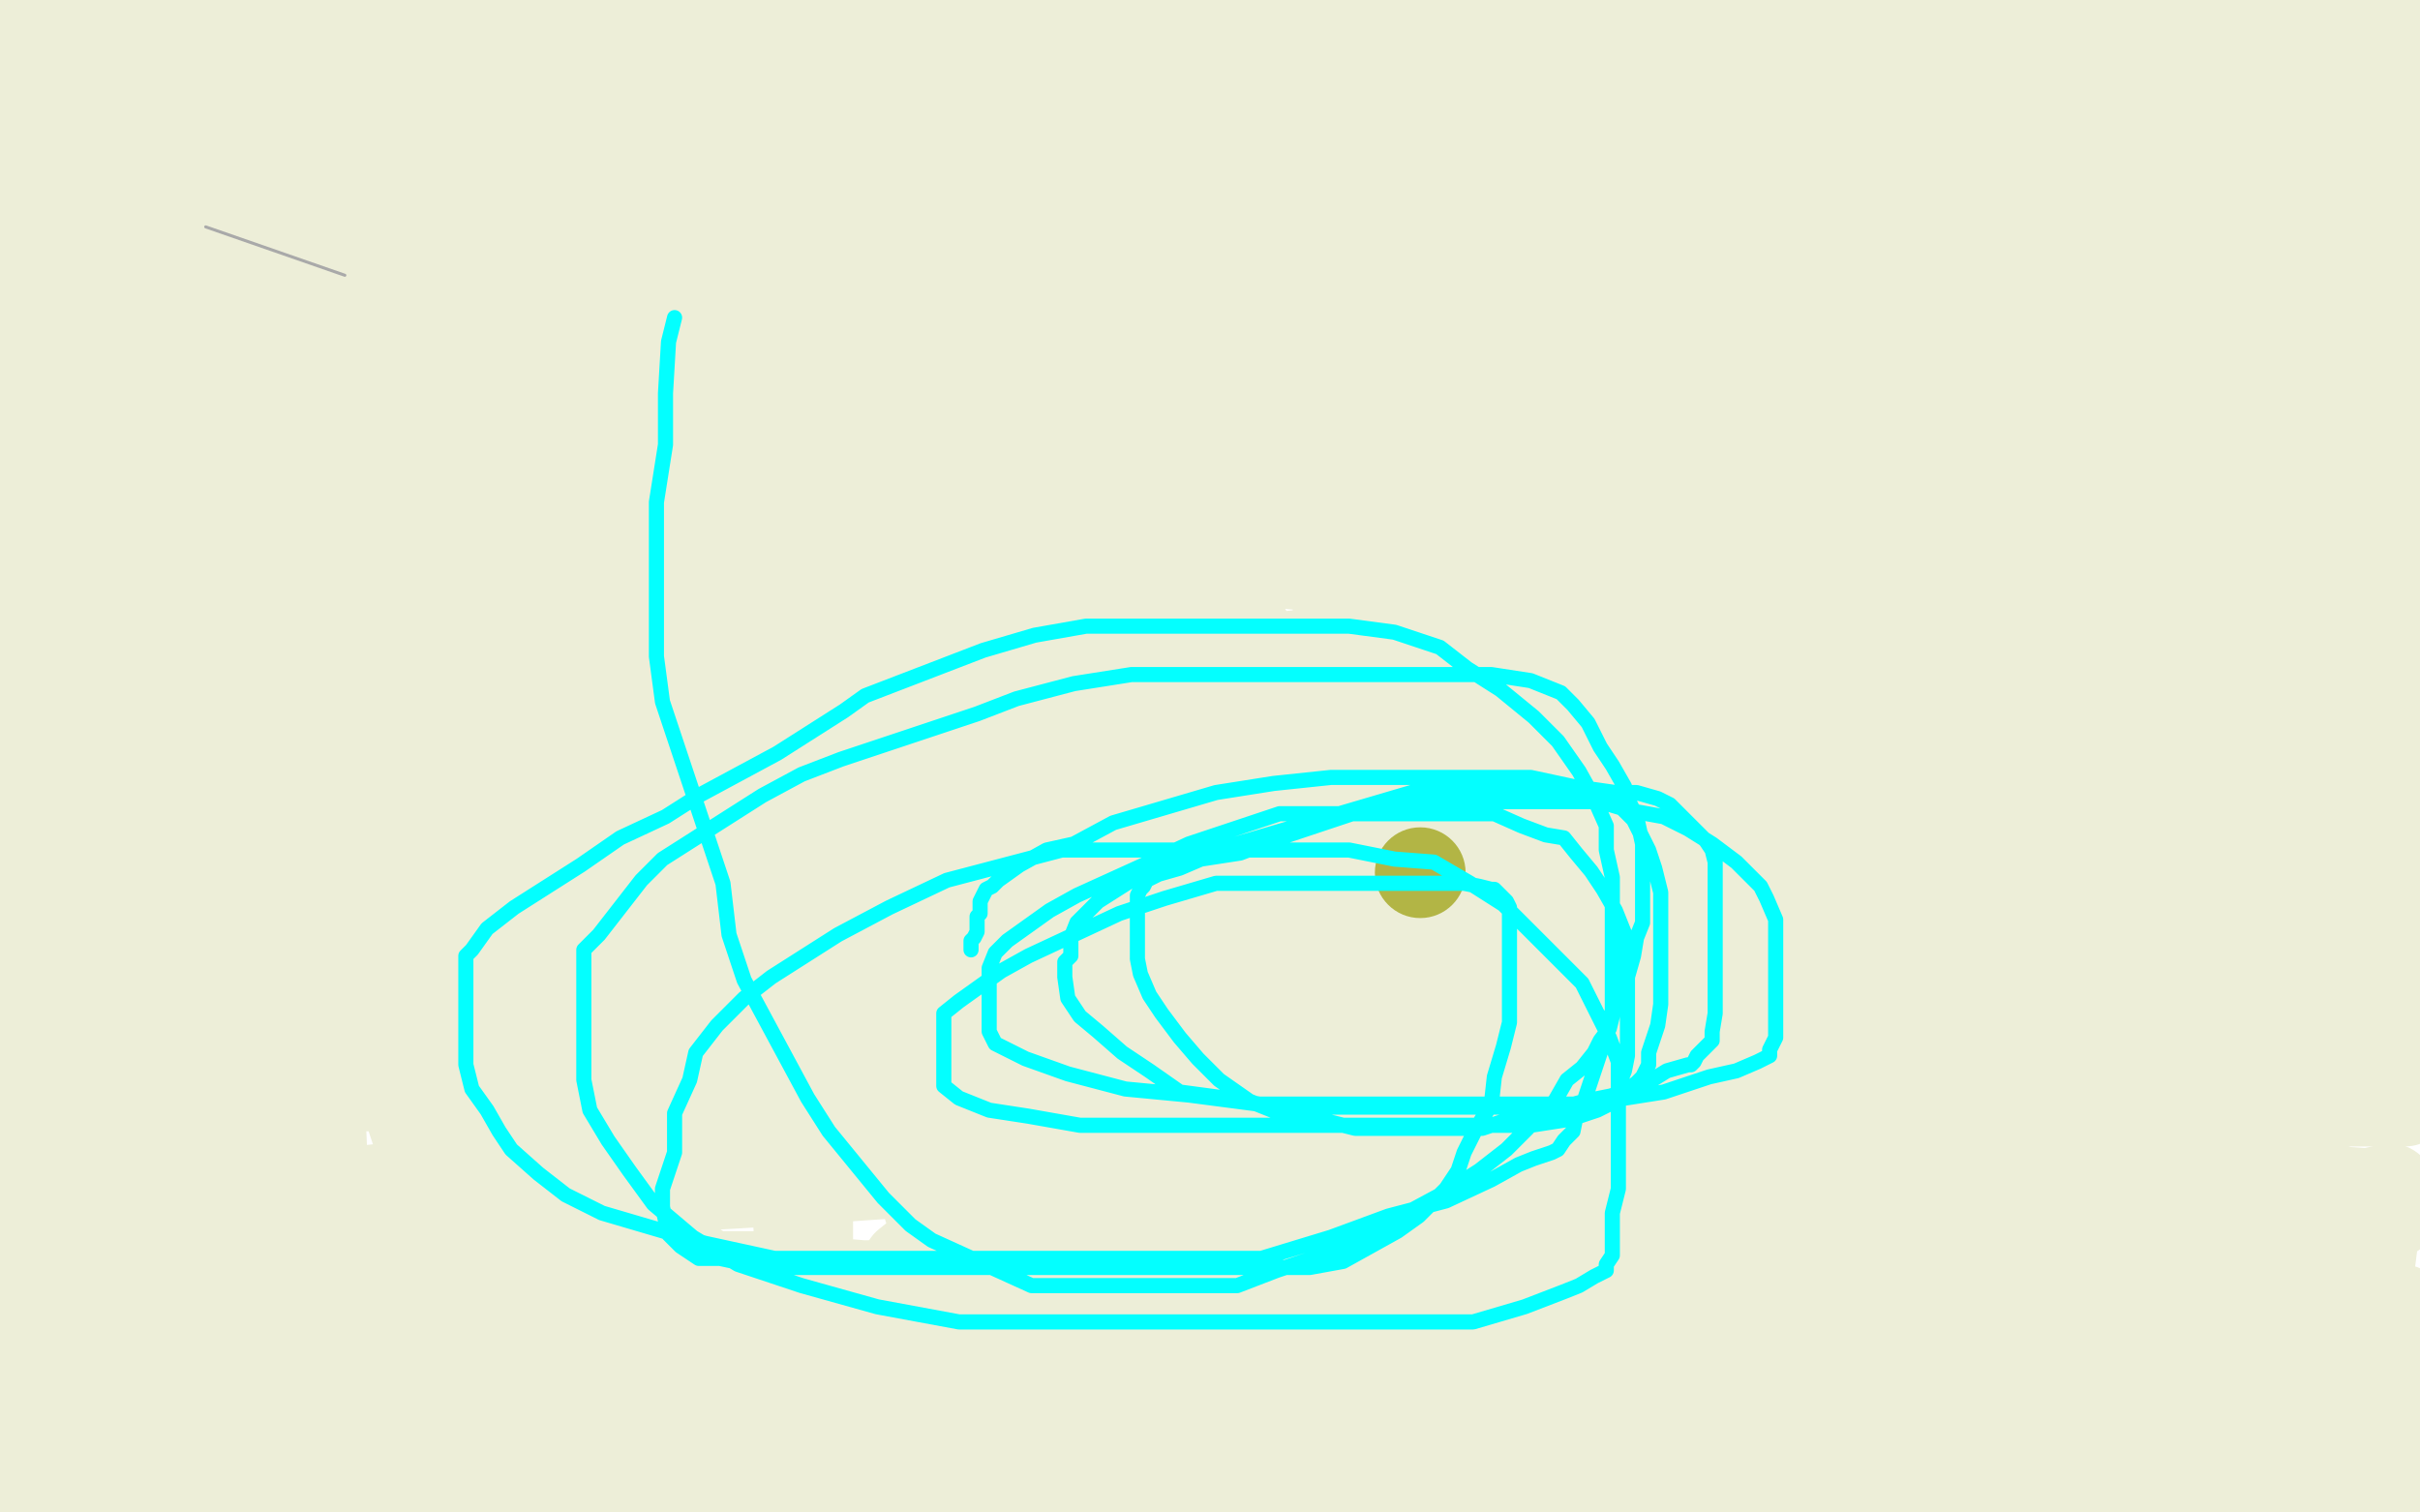 <?xml version="1.0" standalone="no"?>
<!DOCTYPE svg PUBLIC "-//W3C//DTD SVG 1.1//EN"
"http://www.w3.org/Graphics/SVG/1.1/DTD/svg11.dtd">

<svg width="800" height="500" version="1.1" xmlns="http://www.w3.org/2000/svg" xmlns:xlink="http://www.w3.org/1999/xlink" style="stroke-antialiasing: false"><desc>This SVG has been created on https://colorillo.com/</desc><rect x='0' y='0' width='800' height='500' style='fill: rgb(255,255,255); stroke-width:0' /><polyline points="26,193 29,193 29,193 30,193 30,193 37,195 37,195 45,195 45,195 56,195 56,195 66,195 66,195 78,195 78,195 90,195 90,195 102,195 102,195 119,194 119,194 124,194 124,194 128,194 128,194 129,194 129,194 127,194 126,194 123,194 119,194 115,194 110,195 99,197 92,198 85,199 79,201 73,203 70,203 69,203 68,203 69,203 76,203 80,203 88,202 95,201 105,200 113,199 120,197 130,196 134,196 136,196 135,196 133,196 131,196 127,196 120,196 105,197 93,199 83,199 71,200 62,201 56,204 53,205 52,205 53,205 55,205 58,205 63,205 70,205 82,205 105,205 121,204 136,203 152,201 164,200 174,200 181,199 184,199 185,199 184,199 181,199 173,199 168,200 159,202 152,203 143,205 134,208 125,209 113,212 106,213 100,214 95,214 91,215 89,215 88,215 87,215 88,215 92,216 99,219 113,220 129,221 147,223 168,223 187,223 205,223 224,223 241,223 256,223 268,224 277,225 280,226 280,227 280,228 279,229 275,230 266,231 254,231 237,230 219,229 195,227 166,226 141,224 116,224 91,222 74,222 60,221 50,220 44,218 42,218 43,218 45,218 50,218 62,219 80,222 109,225 159,230 211,232 271,234 326,234 382,234 435,231 488,228 526,228 552,231 568,232 577,235 579,236 579,237 579,238 569,239 552,239 526,241 488,241 442,240 397,240 317,240 279,240 247,241 219,241 191,241 168,238 151,237 139,236 133,236 134,236 150,241 171,247 199,255 237,267 282,276 332,283 378,288 420,288 458,288 497,288 525,288 543,289 555,290 561,293 563,295 559,297 548,297 533,297 512,297 483,294 412,287 369,283 327,283 285,280 246,278 210,276 182,275 132,272 115,271 103,271 93,271 88,271 85,271 84,271 84,270 84,269 85,269 86,269 90,269 101,272 119,278 174,292 207,296 240,300 279,304 318,306 353,306 388,306 444,306 466,308 483,309 493,311 499,314 500,316 500,317 496,319 487,320 474,321 455,321 429,321 393,319 362,319 299,320 263,322 234,326 208,327 191,329 179,330 174,330 173,330 173,331 178,331 189,332 211,335 248,344 326,354 375,356 420,356 459,356 496,351 521,349 542,349 563,353 569,355 569,356 568,358 560,358 543,358 519,357 450,357 408,357 370,357 330,360 291,362 262,366 236,368 195,368 183,368 174,368 171,368 177,368 191,368 214,369 251,373 297,377 349,377 398,377 489,373 536,366 583,359 619,355 645,352 660,350 669,350 671,349 664,349 649,347 620,345 575,345 516,345 409,345 345,349 296,351 254,353 222,353 198,353 182,353 165,350 163,349 163,348 164,347 171,344 184,344 225,344 271,346 320,346 376,348 432,347 482,342 528,340 599,330 625,326 642,325 649,325 650,325 644,325 618,325 586,323 541,323 481,324 425,327 369,331 325,336 299,339 284,341 277,341 274,341 275,341 276,341 281,337 298,331 316,327 340,322 374,314 411,307 448,303 477,300 518,293 528,291 534,290 535,289 535,288 532,287 522,284 505,283 483,282 457,278 428,274 405,271 379,269 354,268 337,266 325,265 321,265 320,265 320,264 322,263 327,263 339,263 356,263 379,263 410,263 442,261 479,257 508,254 530,252 549,251 564,249 571,249 574,249 575,249 573,249 566,249 552,249 531,249 496,250 450,252 401,255 355,255 313,257 278,257 254,257 238,257 231,258 230,258 234,258 243,257 260,255 284,254 313,252 339,248 362,245 382,240 396,238 408,235 415,234 416,234 413,232 412,231 404,230 390,229 369,227 347,226 318,224 293,224 272,224 255,224 242,224 236,224 235,224 234,224 235,224 236,224 243,224 257,224 280,224 312,224 350,224 389,223 426,217 462,213 492,209 513,209 527,208 532,207 534,206 534,205 533,204 525,200 510,196 463,190 423,186 377,184 325,184 276,184 235,184 196,185 163,187 145,187 130,187 119,187 112,187 114,187 122,187 143,187 175,185 216,185 269,185 324,185 422,174 480,164 527,158 567,151 599,150 621,148 633,148 639,148 637,148 636,148 631,148 614,148 590,148 552,148 472,150 430,152 391,154 358,156 333,157 312,157 297,157 280,157 276,157 274,156 274,155 276,154 284,152 324,146 366,144 423,139 477,130 535,120 589,108 637,99 705,84 729,79 743,76 749,75 749,74 746,74 723,70 690,68 651,66 603,66 550,64 498,64 449,62 376,62 341,62 323,62 309,60 305,60 305,59 313,58 328,56 355,54 394,52 443,47 489,45 511,44 527,44 535,42 538,42 537,41 526,40 511,40 488,40 449,40 404,40 352,40 299,42 212,47 173,49 142,49 117,49 100,49 90,49 84,48 81,48 81,47 81,46 83,45 88,45 96,45 113,45 155,45 186,45 217,45 250,43 279,40 305,36 324,35 356,31 366,31 372,30 373,30 362,30 348,30 330,30 309,30 288,30 263,31 243,34 197,38 180,40 164,41 152,41 148,42 148,43 152,45 153,46 160,46 177,46 203,46 244,46 290,44 337,38 377,33 410,30 431,30 446,28 458,28 466,27 468,27 468,26 468,25 467,25 464,25 454,24 437,23 414,23 386,23 358,23 332,21 307,20 290,18 275,18 263,17 259,17 258,17 258,16 260,16 265,16 275,16 294,16 317,16 348,16 380,14 415,14 448,10 477,8 496,7 513,6 523,4 529,4 527,4 520,1 507,0 483,0 452,0 414,0 375,1 339,3 308,3 275,5 253,6 236,6 224,6 218,6 217,6 218,6 219,6 225,6 237,6 254,8 280,9 315,9 350,9 382,11 410,11 435,13 452,14 464,16 475,17 480,18 481,19 481,20 479,21 472,22 455,23 432,25 393,27 342,34 282,41 221,51 163,60 119,69 91,76 76,81 70,83 70,85 73,87 82,88 102,88 141,87 191,85 247,80 307,78 366,75 415,73 455,69 481,65 500,64 510,64 514,63 515,63 514,63 507,63 491,61 465,61 416,63 353,68 289,75 180,89 123,96 86,102 63,105 51,107 48,109 50,110 62,110 85,110 127,110 182,110 245,109 305,104 406,96 456,91 496,87 525,85 540,84 551,83 554,83 552,83 551,83 544,83 525,83 494,83 442,83 375,88 295,93 220,106 149,114 102,123 78,128 67,132 65,134 66,136 78,137 102,137 143,137 200,133 263,131 329,131 440,125 496,123 545,121 584,119 612,119 629,119 636,119 633,120 625,121 605,124 570,126 520,131 464,131 356,139 292,149 234,161 190,170 169,175 159,177 158,178 162,179 177,179 203,179 244,179 300,179 360,175 420,170 518,162 565,156 597,154 616,154 627,154 631,154 632,154 627,156 615,157 594,157 552,159 495,164 432,169 361,179 252,199 197,210 160,217 144,221 139,222 139,223 140,223 148,223 167,221 193,218 228,218 271,216 313,216 345,214 391,209 405,209 410,209 412,209 411,209 404,209 378,206 356,204 317,204 279,204 239,208 202,214 175,219 154,226 151,229 154,231 164,234 182,238 208,241 289,249 342,254 394,254 445,248 492,241 528,237 553,236 581,230 584,229 585,229 584,229 579,229 565,230 546,230 492,230 436,232 373,237 315,246 264,261 225,273 202,284 189,292 189,295 192,297 203,300 220,303 249,304 291,304 384,304 440,304 488,304 531,301 564,297 585,297 599,297 606,299 603,301 594,304 578,307 552,310 516,314 431,325 373,334 319,346 268,353 228,359 208,362 198,364 197,364 199,365 205,366 221,366 244,368 284,372 330,376 415,384 458,389 493,391 519,394 537,398 552,403 563,407 568,410 568,413 566,415 559,418 542,421 515,426 474,435 396,445 352,452 321,459 303,465 291,470 283,473 281,475 281,477 284,479 294,482 311,485 338,492 366,499 495,499 480,498 459,498 428,498 392,499 351,499 285,499 253,499 235,499 218,499 560,497 575,497 583,497 586,497 587,497 586,496 577,494 560,494 537,494 505,494 474,494 421,497 402,499 390,499 383,499 381,499 391,495 405,493 422,491 443,490 467,490 486,488 503,487 520,484 523,483 522,483 516,483 504,483 486,483 445,483 413,483 382,483 346,484 315,484 279,486 250,488 198,488 181,488 173,488 172,488 173,488 180,487 216,485 258,485 318,483 388,478 455,470 522,463 584,450 673,429 707,421 729,419 741,419 747,419 745,420 716,422 688,422 643,422 586,426 526,434 466,438 399,443 291,449 235,451 185,456 150,456 132,457 120,457 116,457 116,456 116,454 119,452 127,450 142,450 165,450 208,451 298,456 354,458 413,458 465,458 511,457 558,453 594,449 643,446 658,446 667,446 670,446 666,446 652,446 610,445 572,445 526,446 478,446 425,445 373,445 331,445 259,445 231,445 215,445 205,443 202,442 202,441 202,439 210,437 226,435 249,435 291,435 339,435 389,433 435,429 503,416 529,412 545,408 556,407 560,406 548,406 531,406 505,406 466,409 423,413 384,415 344,420 290,427 275,429 264,431 262,432 261,432 262,432 270,431 299,427 325,426 359,420 392,414 429,408 459,402 479,399 506,393 510,392 511,392 509,392 501,392 487,392 448,392 423,392 398,394 375,396 357,397 340,399 326,399 311,399 308,399 307,399 310,399 318,398 331,398 367,398 395,398 428,395 457,393 480,389 497,388 509,387 518,384 516,383 510,382 496,382 479,382 435,383 413,385 390,388 375,389 363,391 356,391 352,391 351,391 354,391 362,391 377,391 394,391 433,391 457,391 479,389 501,388 520,386 537,385 549,385 563,383 566,383 564,383 556,383 544,384 517,389 505,392 496,394 492,396 491,396 495,397 502,397 514,397 531,395 550,394 572,391 595,388 638,383 655,382 672,382 684,381 694,381 699,381 701,380 702,380 700,380 694,379 678,377 655,377 624,377 561,377 537,377 520,378 507,380 502,383 500,384 499,384 500,384 510,384 527,384 555,384 594,383 640,378 715,368 747,366 772,364 790,363 795,364 778,364 750,364 708,364 665,370 620,379 593,385 579,389 574,391 574,392 579,392 606,389 638,388 679,379 726,370 770,363 793,341 755,341 715,344 676,346 643,350 594,350 581,350 574,350 571,350 579,350 594,350 618,348 653,348 695,346 738,344 777,342 792,336 747,336 697,340 647,347 607,351 577,356 560,358 551,358 549,358 550,358 562,358 584,356 624,352 671,345 722,333 772,326 788,303 724,308 660,318 593,326 533,330 489,337 472,340 465,341 464,341 466,341 477,339 494,336 530,334 587,329 651,322 715,312 769,305 764,295 694,300 624,305 557,310 501,315 457,321 440,324 431,325 429,326 432,326 444,326 465,326 514,326 577,322 652,312 723,302 786,294 748,274 678,278 611,283 545,286 492,288 460,290 450,291 447,291 448,291 453,290 465,288 489,285 543,280 602,278 666,271 726,266 776,261 786,252 739,256 696,262 659,266 624,266 599,268 582,268 575,268 574,268 577,268 588,264 603,264 629,264 667,264 709,264 751,261 791,257 775,243 712,245 649,247 589,252 498,257 466,259 451,259 447,260 446,260 450,260 468,258 507,255 560,250 623,245 684,238 741,231 789,222 788,206 735,210 679,212 630,212 591,214 532,214 517,214 505,214 499,214" style="fill: none; stroke: #edeed8; stroke-width: 30; stroke-linejoin: round; stroke-linecap: round; stroke-antialiasing: false; stroke-antialias: 0; opacity: 1.0"/>
<polyline points="498,213 498,212 498,211 506,209 521,209 542,207 571,206 609,206 648,204 718,204 752,204 785,202 798,200 760,200 715,200 625,200 579,202 533,204 498,204 474,204 457,205 446,205 442,205 449,204 468,203 499,203 554,203 665,203 731,198 788,193 711,168 649,168 597,168 555,168 527,168 510,168 500,168 496,168 495,168 495,167 496,167 503,165 517,165 540,165 621,172 678,179 738,184 794,187 772,199 712,204 656,206 602,213 552,220 512,224 486,228 475,230 471,232 471,233 471,232 480,232 497,232 523,233 564,239 610,241 655,243 690,243 733,242 745,241 750,241 752,241 750,241 733,240 713,240 680,240 640,247 603,253 570,259 550,262 536,265 533,266 538,266 551,264 570,261 638,251 682,245 732,238 776,231 792,212 753,212 712,212 680,212 655,211 640,211 631,211 630,211 635,210 648,208 672,205 709,201 793,193 710,161 665,161 623,161 588,161 556,161 539,161 527,163 523,163 522,163 523,163 530,163 542,163 564,161 633,159 685,159 737,159 787,157 798,169 734,173 671,178 611,183 561,188 525,192 508,193 496,194 493,194 492,194 505,192 524,191 557,191 613,188 679,186 745,186 735,195 664,200 553,208 504,210 475,212 459,214 451,215 448,215 449,214 455,210 468,207 487,204 513,201 547,195 587,189 658,178 692,173 721,169 745,164 761,161 769,160 773,159 774,159 773,158 770,157 766,156 754,156 734,156 684,157 662,159 649,159 640,160 637,160 636,160 639,159 646,158 660,157 677,157 698,157 719,157 754,157 767,157 778,155 785,155 788,155 789,155 788,154 783,153 767,152 746,150 718,150 686,148 630,148 612,147 595,147 584,147 577,147 576,147 577,147 584,147 598,145 621,144 654,140 694,136 734,131 787,124 761,110 715,108 665,103 588,95 551,91 524,86 509,83 502,82 501,81 501,80 502,80 507,80 519,79 540,78 579,76 629,71 689,64 785,47 790,22 738,22 648,23 602,26 567,26 536,26 515,26 499,26 492,26 490,26 491,26 494,26 500,26 514,26 534,26 597,26 642,26 684,24 726,24 754,24 773,24 786,23 793,23 790,23 782,23 764,23 705,23 656,23 608,23 559,23 521,23 493,23 477,23 464,23 463,23 465,23 470,23 482,23 499,22 526,20 554,18 591,14 623,12 652,10 670,9 684,9 694,9 695,9 695,8 694,8 689,7 678,6 657,4 625,4 591,4 559,4 535,4 518,4 506,4 502,4 501,4 502,4 508,6 520,9 537,12 561,15 594,17 629,19 668,19 700,21 724,21 749,21 766,21 781,21 793,21 795,24 788,24 778,25 761,25 740,26 721,26 704,26 690,28 682,28 676,29 675,29 675,30 676,30 681,30 690,31 702,31 715,31 732,31 748,31 760,31 770,31 776,29 779,29 781,29 782,29 782,28 780,28 779,27 774,27 766,26 756,25 746,23 735,22 725,22 715,22 706,22 697,21 692,21 687,21 684,21 683,21 684,21 685,20 688,20 693,20 700,19 719,19 731,19 743,19 755,19 767,19 777,19 786,17 791,17 795,17 799,17 797,13 786,13 774,13 761,13 746,13 717,14 702,14 685,14 669,14 654,14 639,14 623,12 606,10 602,9 607,9 616,9 647,9 671,9 704,7 735,7 764,6 788,6 789,11 772,13 741,14 724,16 710,17 696,20 686,23 680,25 678,27 678,28 679,29 683,31 692,35 704,38 718,39 733,41 762,42 776,44 788,44 797,45 793,51 781,51 765,52 747,53 720,57 711,61 705,63 703,64 703,65 708,67 717,69 731,71 746,72 763,72 779,72 794,72 799,77 789,79 778,80 769,81 762,81 755,82 752,83 752,84 756,86 765,90 776,93 788,94 788,109 778,113 762,117 755,119 752,121 751,121 751,122 754,123 768,124 780,126 794,126 795,150 784,156 774,160 764,164 763,164 766,164 774,164 787,162 784,163 752,165 717,165 678,167 639,169 604,169 576,169 533,171 521,171 516,171 515,171 518,170 526,166 543,162 568,155 602,147 643,138 684,132 724,126 757,120 778,115 792,112 799,112 799,111 798,111 794,111 778,111 755,112 722,114 683,118 640,122 594,125 547,129 513,129 483,133 464,133 451,134 442,134 438,134 437,134 437,133 439,131 444,129 453,128 465,128 480,126 497,125 514,125 530,123 544,122 556,121 564,119 568,119 569,119 568,119 564,119 555,119 540,120 523,123 498,126 469,130 440,131 415,131 394,131 377,131 364,131 355,129 350,126 349,125 349,123 349,120 351,116 353,113 363,109 376,106 395,105 421,103 454,101 493,97 530,91 560,87 587,82 604,78 617,74 626,71 629,70 629,69 628,69 622,69 608,69 591,69 562,73 521,80 477,89 436,100 395,108 360,116 333,124 312,128 297,131 288,132 284,133 282,133 285,133 294,131 315,130 353,130 406,127 463,123 523,115 580,108 627,104 663,98 690,94 709,91 723,90 734,88 739,87 740,87 739,87 734,87 724,87 709,87 688,87 660,87 625,87 586,85 543,81 507,77 471,75 446,73 430,72 421,71 421,70 421,69 423,67 431,63 446,59 468,56 494,53 527,49 563,47 594,47 626,47 655,45 673,45 705,43 715,42 722,41 724,40 720,40 705,40 688,40 666,40 638,40 602,44 565,51 529,55 471,67 451,70 439,71 433,72 437,72 463,72 491,72 534,69 575,69 621,69 660,67 695,65 744,63 760,63 770,63 775,63 775,64 775,65 773,66 759,72 743,75 721,80 694,85 663,93 631,103 603,112 552,136 532,148 521,156 514,164 514,169 516,175 525,182 556,195 588,204 629,215 670,224 717,231 757,237 793,239 792,257 757,267 728,276 704,283 688,291 676,295 665,297 664,298 664,299 667,299 676,298 691,295 711,290 767,273 795,264 789,245 778,249 774,252 772,254 772,256 772,258 775,260 780,262 789,264 791,311 759,321 735,326 711,333 697,336 686,338 680,341 679,341 678,341 680,341 687,341 699,341 714,340 733,340 775,334 797,332 788,349 784,351 783,351 784,351 789,348 795,316 788,316 782,318 771,325 765,329 760,333 757,336 754,341 752,343 750,345 748,348 747,351 747,352 746,354 746,355 745,356 745,358 745,364 745,369 749,375 754,383 763,390 774,394 788,395 790,393 773,397 755,403 719,416 705,420 691,423 677,427 664,428 652,430 644,431 637,432 635,433 635,434 638,434 642,435 647,437 651,438 657,439 662,440 668,440 678,441 687,442 696,444 706,445 720,446 733,446 745,448 763,449 771,449 777,450 780,451 780,452 773,453 764,453 753,453 736,453 717,452 696,452 675,452 630,452 608,453 589,454 575,457 565,459 561,460 559,460 558,460 559,460 560,460 565,460 579,461 598,462 627,464 686,464 714,464 739,463 758,463 775,462 788,462 799,462 796,467 782,470 764,471 722,475 699,479 679,482 664,484 648,487 634,489 621,490 602,491 595,491 588,493 587,493 593,494 603,496 799,490 752,494 776,493 738,493 696,493 661,493 629,494 597,496 572,496 547,498 528,498 514,499 509,499 507,499 509,499 516,496 526,495 545,492 578,490 613,488 656,486 699,482 738,478 779,471 763,453 716,457 670,462 630,466 595,468 568,471 556,473 552,473 556,471 568,467 613,461 659,457 716,452 780,445 786,397 743,401 665,412 632,416 607,417 590,419 580,420 574,420 574,419 578,417 590,416 609,416 637,414 680,412 761,401 791,401 750,410 712,418 674,429 642,439 622,443 592,449 586,451 583,452 582,452 585,452 586,452 592,452 628,452 664,453 710,456 759,454 799,458 786,458 782,458 779,458 778,458 782,457 797,456 796,437 791,438 789,439 790,439 791,439 794,439 799,438 794,433 782,431 771,430 763,430 756,430 750,430 747,430 745,430 743,430 743,429 743,428 743,427 745,427 746,427 747,426 749,426 752,424 753,424 755,423 755,421 755,420 756,420 757,420 758,420 761,420 765,420 769,420 774,419 778,417 783,414 783,413 783,412 783,411 782,410 778,409 775,408 773,408 769,407 765,406 761,406 758,405 753,404 750,403 747,402 746,402 743,401 740,401 737,400 732,399 729,398 726,398 724,397 721,397 717,397 714,397 710,397 709,397 708,397 708,396 708,394 710,393 715,390 723,386 728,384 736,382 742,378 747,377 750,375 754,373 755,372 755,371 753,371 750,371 746,371 741,371 736,371 731,371 724,371 715,371 710,371 704,371 697,371 692,372 685,373 676,374 657,376 642,377 623,379 600,379 565,379 523,379 485,379 446,381 414,381 382,383 352,386 321,386 292,388 263,390 228,392 192,394 161,394 134,397 115,400 98,403 84,407 71,410 62,413 54,414 46,416 41,418 37,418 33,418 30,418 28,418 25,418 21,419 17,420 14,422 10,423 8,425 7,427 7,428 7,429 11,432 21,436 37,441 66,442 112,444 160,444 216,444 278,444 341,447 404,449 460,452 509,454 552,458 578,460 595,464 603,468 604,471 604,474 595,478 580,481 561,484 530,490 491,494 448,498 89,498 72,495 58,494 46,492 37,491 33,491 32,491 31,491 32,491 34,491 40,491 45,491 49,492 53,492 55,492 56,492 55,492 54,492 53,492 55,493 62,494 70,494 82,494 92,494 105,492 115,490 126,489 135,487 140,486 142,485 140,485 134,485 124,485 112,485 96,485 83,486 54,488 39,489 23,489 8,489 8,492 27,492 48,492 66,492 86,490 118,489 130,487 140,487 144,487 146,487 145,488 137,490 126,491 111,491 94,493 76,493 60,493 45,493 26,493 18,493 15,493 14,493 16,493 17,493 22,493 44,490 61,488 78,487 95,486 112,483 128,483 138,481 150,481 153,481 152,481 147,481 138,481 115,481 98,481 77,481 59,481 38,480 19,478 3,476 10,469 32,469 45,469 57,467 68,466 78,466 87,465 91,465 95,465 92,465 87,465 80,464 63,461 50,459 40,457 29,456 19,454 7,451 4,447 16,447 31,449 47,450 64,453 98,455 120,458 143,461 166,465 189,468 206,471 222,472 241,475 248,476 252,476 253,476 249,476 243,476 226,475 212,473 200,471 184,469 163,468 140,465 115,463 72,459 56,456 46,456 41,456 40,456 41,456 59,459 81,462 114,464 149,464 190,464 229,464 263,464 316,464 334,463 350,463 361,463 372,463 376,463 377,463 378,463 377,462 368,459 356,458 339,457 316,457 288,457 226,457 187,457 152,457 121,457 96,457 78,457 61,455 52,454 46,453 45,452 45,451 45,450 49,450 54,450 64,450 75,450 85,450 99,449 112,448 126,446 140,444 151,442 159,441 163,441 166,440 167,440 166,439 161,439 147,439 129,439 106,439 74,439 43,439 11,439 11,423 50,421 92,419 131,419 166,419 198,420 230,422 255,422 273,424 285,425 292,425 294,426 295,426 293,426 284,426 269,426 243,426 201,428 149,428 89,433 30,433 27,414 73,412 115,410 151,408 175,408 194,407 208,405 215,404 218,404 218,403 212,403 195,403 175,403 139,401 90,403 26,408 44,398 97,396 147,391 196,389 232,387 264,385 281,384 295,384 300,384 301,384 300,384 289,384 271,384" style="fill: none; stroke: #edeed8; stroke-width: 30; stroke-linejoin: round; stroke-linecap: round; stroke-antialiasing: false; stroke-antialias: 0; opacity: 1.0"/>
<polyline points="248,384 212,386 159,391 102,395 47,395 36,363 90,361 107,359 117,359 122,359 124,359 123,359 117,359 103,358 72,358 26,361 0,326 1,323 1,321 1,322 1,325 1,328 1,332 1,338 1,345 1,351 1,360 1,374 1,382 1,389 2,398 3,404 3,409 5,413 8,419 11,422 12,423 15,423 17,423 18,422 20,417 21,404 23,394 24,380 24,365 24,350 24,334 21,319 14,291 11,279 10,270 9,265 9,261 9,258 9,257 9,259 9,264 10,273 11,283 13,310 13,323 13,340 13,355 10,373 7,386 4,400 1,418 1,424 1,427 1,428 1,427 1,419 1,408 1,396 0,381 2,201 6,215 7,229 9,253 10,265 10,272 10,277 10,281 10,282 10,279 10,273 10,262 10,250 10,237 8,208 8,189 8,171 8,150 8,131 8,113 9,96 13,80 14,76 15,74 16,74 16,76 16,77 18,86 21,95 24,107 25,119 26,133 26,145 28,159 28,182 28,196 28,208 27,220 26,227 25,234 25,238 25,239 25,240 24,240 24,234 22,226 22,217 21,202 21,190 20,176 18,161 18,149 18,138 18,130 18,121 18,119 19,119 20,119 21,122 22,130 27,155 28,170 28,187 28,205 26,227 25,249 19,280 12,330 11,352 8,369 8,384 6,396 6,405 6,410 6,412 6,409 6,401 6,386 6,369 6,330 5,305 1,275 1,247 1,190 6,220 9,237 12,261 18,288 21,314 24,337 27,357 34,394 36,405 40,414 41,417 43,418 44,418 45,408 46,396 46,381 46,363 46,339 46,308 45,276 43,216 41,187 40,165 40,148 40,135 40,129 40,128 40,131 40,140 42,153 45,171 48,190 52,216 56,269 60,299 64,328 65,354 68,371 68,388 69,397 71,406 72,407 72,402 71,391 71,363 70,341 66,314 63,285 59,255 55,222 51,196 49,154 49,142 49,135 49,134 49,135 50,140 53,162 56,177 59,196 62,216 65,239 68,262 71,281 76,325 79,338 80,350 81,359 82,363 83,365 83,363 83,354 81,339 79,321 77,300 75,275 71,222 69,196 69,178 69,161 69,149 69,143 69,142 70,145 71,157 75,173 77,192 80,211 83,237 88,294 90,319 93,342 94,361 96,375 97,385 98,391 99,392 100,392 100,391 100,390 99,383 99,370 95,335 95,317 94,296 94,274 92,249 92,230 92,214 93,195 93,191 93,190 93,192 93,201 93,214 93,250 93,271 93,299 93,327 95,356 97,382 98,404 104,427 106,436 108,441 109,441 109,440 109,429 109,414 107,395 106,372 106,344 104,315 104,287 104,238 104,223 104,211 104,206 104,205 104,217 107,230 110,246 113,265 116,288 121,315 126,339 140,381 145,393 151,406 154,412 156,415 157,415 157,413 157,412 155,405 152,393 151,378 148,358 147,340 143,298 143,273 143,245 143,221 143,204 143,190 143,183 145,181 147,181 148,185 150,196 155,213 158,235 161,258 168,308 171,335 176,358 182,385 188,403 191,417 195,426 198,432 199,433 199,431 198,424 196,408 193,376 190,357 186,331 182,310 177,290 172,269 169,257 167,246 167,245 167,246 167,247 167,254 171,270 176,289 187,344 195,375 203,406 212,435 222,463 232,483 241,499 267,475 267,456 267,437 267,419 267,400 267,383 266,371 264,361 263,359 263,360 263,365 263,375 263,389 265,420 268,436 269,453 275,467 281,479 286,492 310,497 311,487 314,465 314,453 314,443 314,432 316,424 316,417 316,413 314,411 312,410 309,410 308,411 305,414 300,418 296,424 291,432 288,436 285,438 282,440 278,441 274,441 268,441 252,432 237,424 223,414 204,401 184,383 168,367 154,346 136,306 131,282 129,257 132,234 142,211 157,187 176,162 199,141 221,125 235,116 244,112 250,111 249,115 243,120 232,124 214,131 188,140 158,146 124,152 57,159 28,163 8,166 10,172 39,174 86,181 139,183 194,183 284,186 323,186 351,186 368,187 378,189 382,191 382,192 375,195 363,197 339,199 305,199 259,199 198,209 129,211 24,222 32,174 80,162 127,156 171,149 227,145 246,145 256,145 260,145 258,145 258,146 252,147 222,152 196,156 157,158 114,162 68,164 26,164 12,133 50,125 88,116 125,108 152,103 169,100 180,98 187,98 186,98 182,98 170,98 147,98 80,100 38,100 0,100 1,95 30,93 83,88 102,88 119,87 133,87 141,87 148,86 152,86 152,85 152,84 152,83 148,82 135,80 117,78 73,74 46,71 24,69 7,66 5,58 22,56 40,55 56,55 69,55 78,55 86,55 92,55 93,55 94,55 94,54 92,54 84,54 73,53 61,53 48,52 34,50 23,48 11,46 4,45 0,44 2,44 8,44 24,44 44,44 72,44 104,44 132,44 155,42 168,41 180,41 187,41 190,41 191,41 189,40 184,40 174,38 155,38 132,38 94,38 62,38 34,38 9,37 6,37 29,37 57,37 82,39 107,39 131,39 152,39 171,39 186,39 197,39 204,39 205,39 204,39 200,39 191,39 175,37 152,36 119,34 87,32 52,30 23,28 14,19 42,19 68,21 89,21 106,21 121,21 136,21 148,21 159,19 160,19 157,18 149,18 137,16 122,15 108,15 94,14 82,14 74,14 69,14 65,14 63,14 63,13 64,13 67,13 72,13 84,13 99,13 116,13 137,13 186,13 204,11 221,11 237,10 249,10 257,9 260,9 259,9 256,9 248,9 233,9 213,9 185,9 157,9 129,9 100,10 75,10 51,10 29,10 11,11 1,15 14,18 30,19 51,22 77,24 109,26 141,26 207,28 249,30 292,32 341,35 383,37 426,41 459,45 502,49 515,53 521,57 523,59 523,62 521,64 515,67 500,71 484,74 465,75 439,77 404,79 361,83 322,85 252,88 226,89 209,91 197,92 190,92 189,92 188,92 189,92 191,92 193,90 194,89 195,87 196,86 197,84 198,82 198,80 198,79 197,78 194,78 192,78 190,78 189,78 191,78 197,78 201,78 206,77 212,76 219,75 224,74 230,72 242,72 249,72 256,71 263,71 267,71 270,70 271,70 270,70 269,70 269,69 269,68 270,68 271,67 274,66 276,66 279,64 282,63 285,63 292,62 296,62 299,62 302,62 306,62 311,62 315,62 325,64 330,65 334,66" style="fill: none; stroke: #edeed8; stroke-width: 30; stroke-linejoin: round; stroke-linecap: round; stroke-antialiasing: false; stroke-antialias: 0; opacity: 1.0"/>
<circle cx="469.5" cy="288.5" r="15" style="fill: #b2b545; stroke-antialiasing: false; stroke-antialias: 0; opacity: 1.0"/>
<polyline points="223,105 221,113 221,113 220,130 220,130 220,147 220,147 217,166 217,166 217,185 217,185 217,204 217,204 217,217 217,217 219,232 219,232 224,247 224,247 229,262 229,262 234,277 234,277 239,292 239,292 241,309 241,309 246,324 253,337 260,350 267,363 274,374 283,385 292,396 301,405 308,410 319,415 330,420 341,425 352,425 379,425 409,425 422,420 437,415 452,408 465,401 478,394 489,387 498,380 505,373 509,368 514,364 518,357 523,353 527,348 529,344 532,340 533,336 533,331 533,328 533,325 533,318 533,311 533,304 533,297 533,290 531,281 531,273 527,264 522,255 515,245 507,237 496,228 485,221 476,214 461,209 446,207 429,207 412,207 395,207 376,207 359,207 342,210 325,215 312,220 299,225 286,230 279,235 268,242 257,249 244,256 231,263 220,270 205,277 192,286 181,293 170,300 161,307 156,314 154,316 154,324 154,329 154,333 154,340 154,347 154,352 156,360 161,367 165,374 169,380 178,388 187,395 199,401 216,406 233,411 256,416 279,416 302,416 325,416 348,416 371,416 394,416 417,416 440,409 459,402 478,397 493,390 502,385 507,383 513,381 515,380 517,377 520,374 521,369 524,363 526,357 528,351 530,345 532,338 534,330 538,323 540,316 541,310 543,305 543,299 543,292 543,285 543,279 541,270 539,266 537,260 533,253 529,247 525,239 520,233 516,229 506,225 493,223 477,223 458,223 437,223 416,223 393,223 374,223 355,226 336,231 323,236 308,241 293,246 278,251 265,256 252,263 241,270 230,277 219,284 212,291 205,300 198,309 193,314 193,320 193,328 193,337 193,346 193,357 195,367 201,377 208,387 216,398 229,409 244,418 265,425 290,432 317,437 348,437 379,437 410,437 439,437 466,437 487,437 504,432 517,427 522,425 527,422 531,420 531,418 533,415 533,409 533,401 535,393 535,385 535,377 535,369 535,359 535,351 532,343 527,333 523,325 515,317 506,308 497,299 486,292 474,285 461,284 446,281 429,281 412,281 391,281 370,281 351,281 332,286 313,291 294,300 277,309 266,316 255,323 246,330 237,339 230,348 228,357 223,368 223,375 223,381 221,387 219,393 219,399 221,408 225,412 231,416 238,416 252,419 271,419 292,419 315,419 340,419 363,419 386,419 405,419 420,419 433,419 444,417 453,412 462,407 469,402 474,397 478,393 482,387 484,381 488,373 493,365 494,356 497,346 499,338 499,330 499,322 499,316 499,311 499,306 499,301 499,300 498,298 497,297 494,294 493,294 489,293 484,292 475,292 465,292 451,292 436,292 419,292 402,292 385,297 370,302 355,309 340,316 331,321 324,326 317,331 312,335 312,340 312,343 312,346 312,349 312,352 312,353 312,356 312,359 317,363 327,367 340,369 357,372 380,372 403,372 426,372 449,372 470,372 489,372 506,372 519,370 528,367 532,365 534,364 535,363 535,359 537,354 538,349 538,342 538,335 538,327 538,318 538,311 534,301 530,294 526,288 521,282 517,277 511,276 503,273 494,269 482,269 470,269 455,269 438,269 423,269 408,274 393,279 378,286 367,291 356,296 347,301 340,306 333,311 329,315 327,320 327,321 327,324 327,327 327,330 327,333 327,336 327,339 327,341 329,345 331,346 339,350 353,355 372,360 393,362 416,365 441,365 466,365 487,365 508,365 521,365 530,363 537,361 541,358 542,357 543,356 545,352 545,348 546,345 548,339 549,332 549,324 549,317 549,310 549,302 549,295 547,287 545,281 542,275 540,271 536,267 532,263 525,263 515,261 504,261 487,261 470,261 453,266 436,271 419,276 402,281 385,286 374,291 363,298 356,305 354,310 354,313 354,316 352,318 352,320 352,323 353,330 357,336 363,341 371,348 380,354 390,361 405,363 422,366 441,366 464,366 487,366 510,366 531,364 550,361 565,356 574,354 581,351 585,349 585,348 585,347 587,343 587,338 587,335 587,331 587,324 587,317 587,310 587,304 584,297 582,293 574,285 566,279 558,274 550,270 539,268 529,265 517,265 500,265 483,265 468,265 453,267 438,272 423,277 410,282 397,284 390,287 383,289 379,291 378,293 377,294 376,296 376,298 376,303 376,306 376,309 376,313 376,317 377,322 380,329 384,335 390,343 396,350 403,357 413,364 423,368 436,370 448,373 461,373 474,373 483,373 490,373 496,371 505,369 513,367 524,364 534,362 543,359 551,354 558,352 559,352 560,351 561,349 563,347 566,344 566,341 567,335 567,330 567,324 567,319 567,312 567,306 567,300 567,295 567,289 567,285 566,281 564,278 560,274 556,270 552,266 548,264 541,262 534,262 520,260 506,257 491,257 474,257 457,257 440,257 421,259 402,262 385,267 368,272 355,279 346,281 337,286 330,291 328,293 326,294 324,298 324,302 323,303 323,305 323,306 323,308 322,310 321,311 321,312 321,314" style="fill: none; stroke: #03ffff; stroke-width: 5; stroke-linejoin: round; stroke-linecap: round; stroke-antialiasing: false; stroke-antialias: 0; opacity: 1.0"/>
<polyline points="114,91 68,75" style="fill: none; stroke: #a9a9a9; stroke-width: 1; stroke-linejoin: round; stroke-linecap: round; stroke-antialiasing: false; stroke-antialias: 0; opacity: 1.0"/>
</svg>

